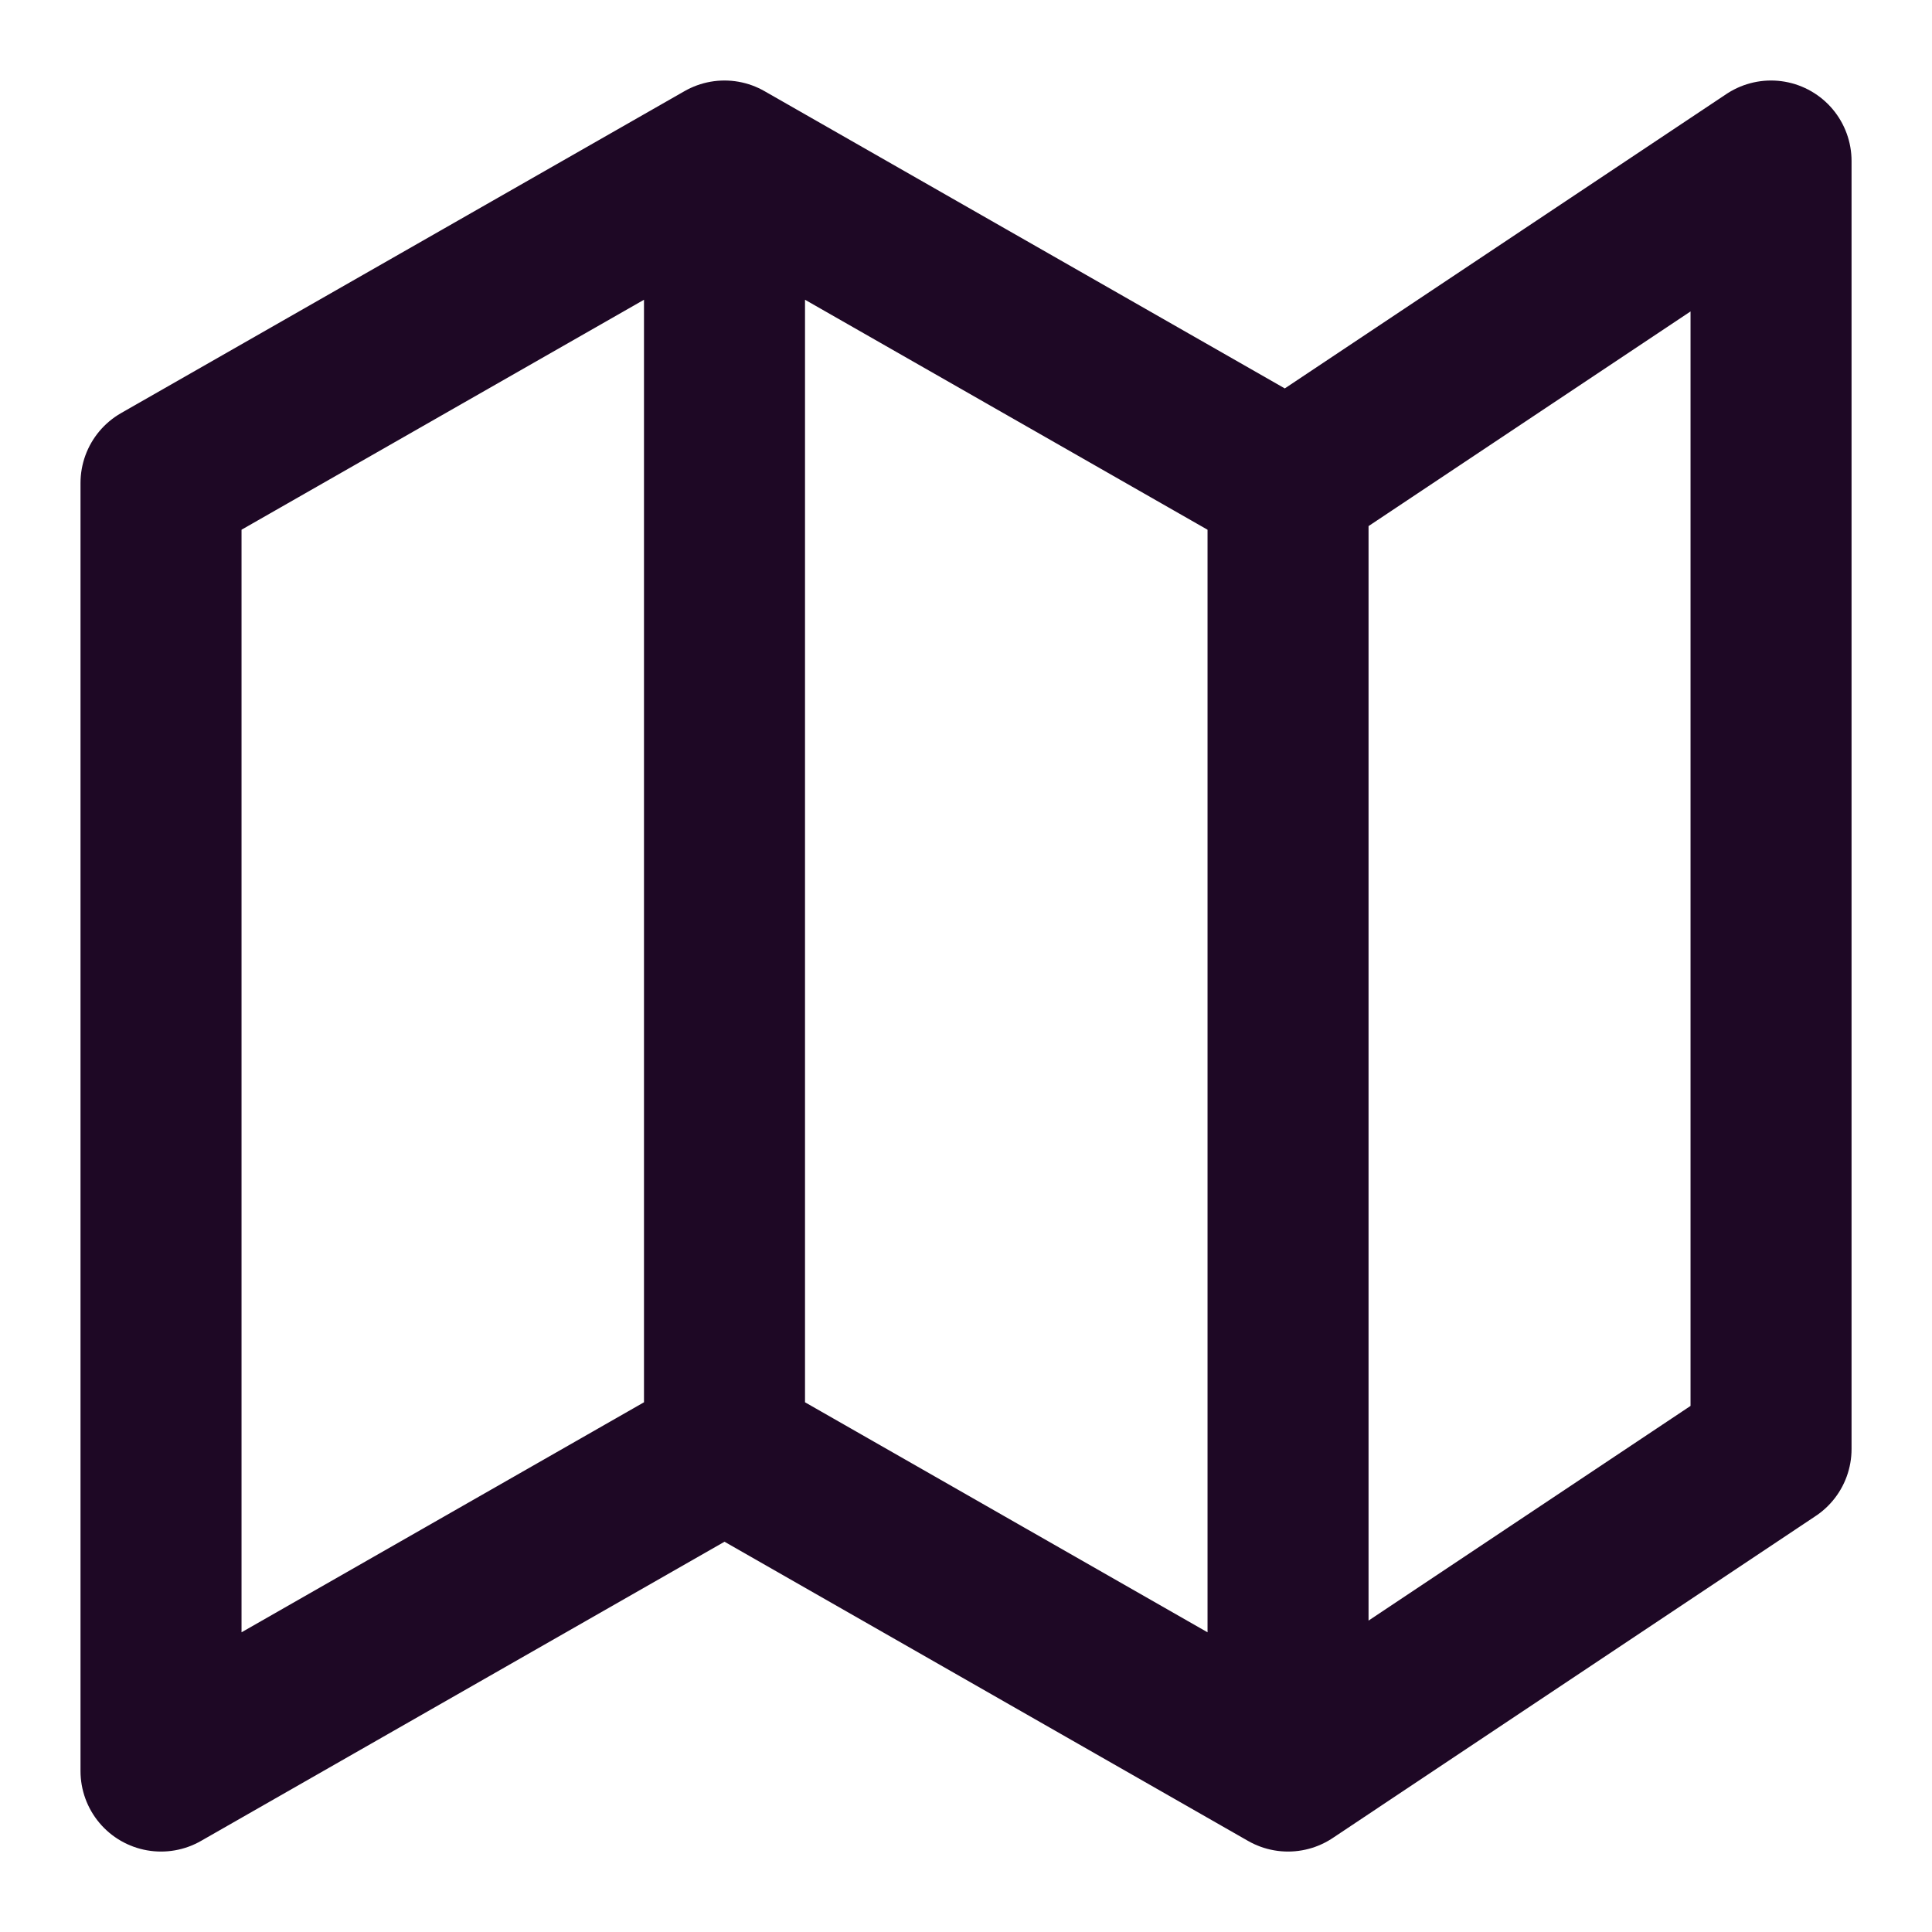 <svg width="32" height="32" viewBox="0 0 32 32" fill="none" xmlns="http://www.w3.org/2000/svg">
<path d="M12 24L2.667 29.334V8L12 2.667M12 24L21.334 29.334M12 24V2.667M21.334 29.334L29.334 24V2.667L21.334 8M21.334 29.334V8M21.334 8L12 2.667" stroke="#1E0825" stroke-width="2.667" stroke-linecap="round" stroke-linejoin="round"/>
</svg>
